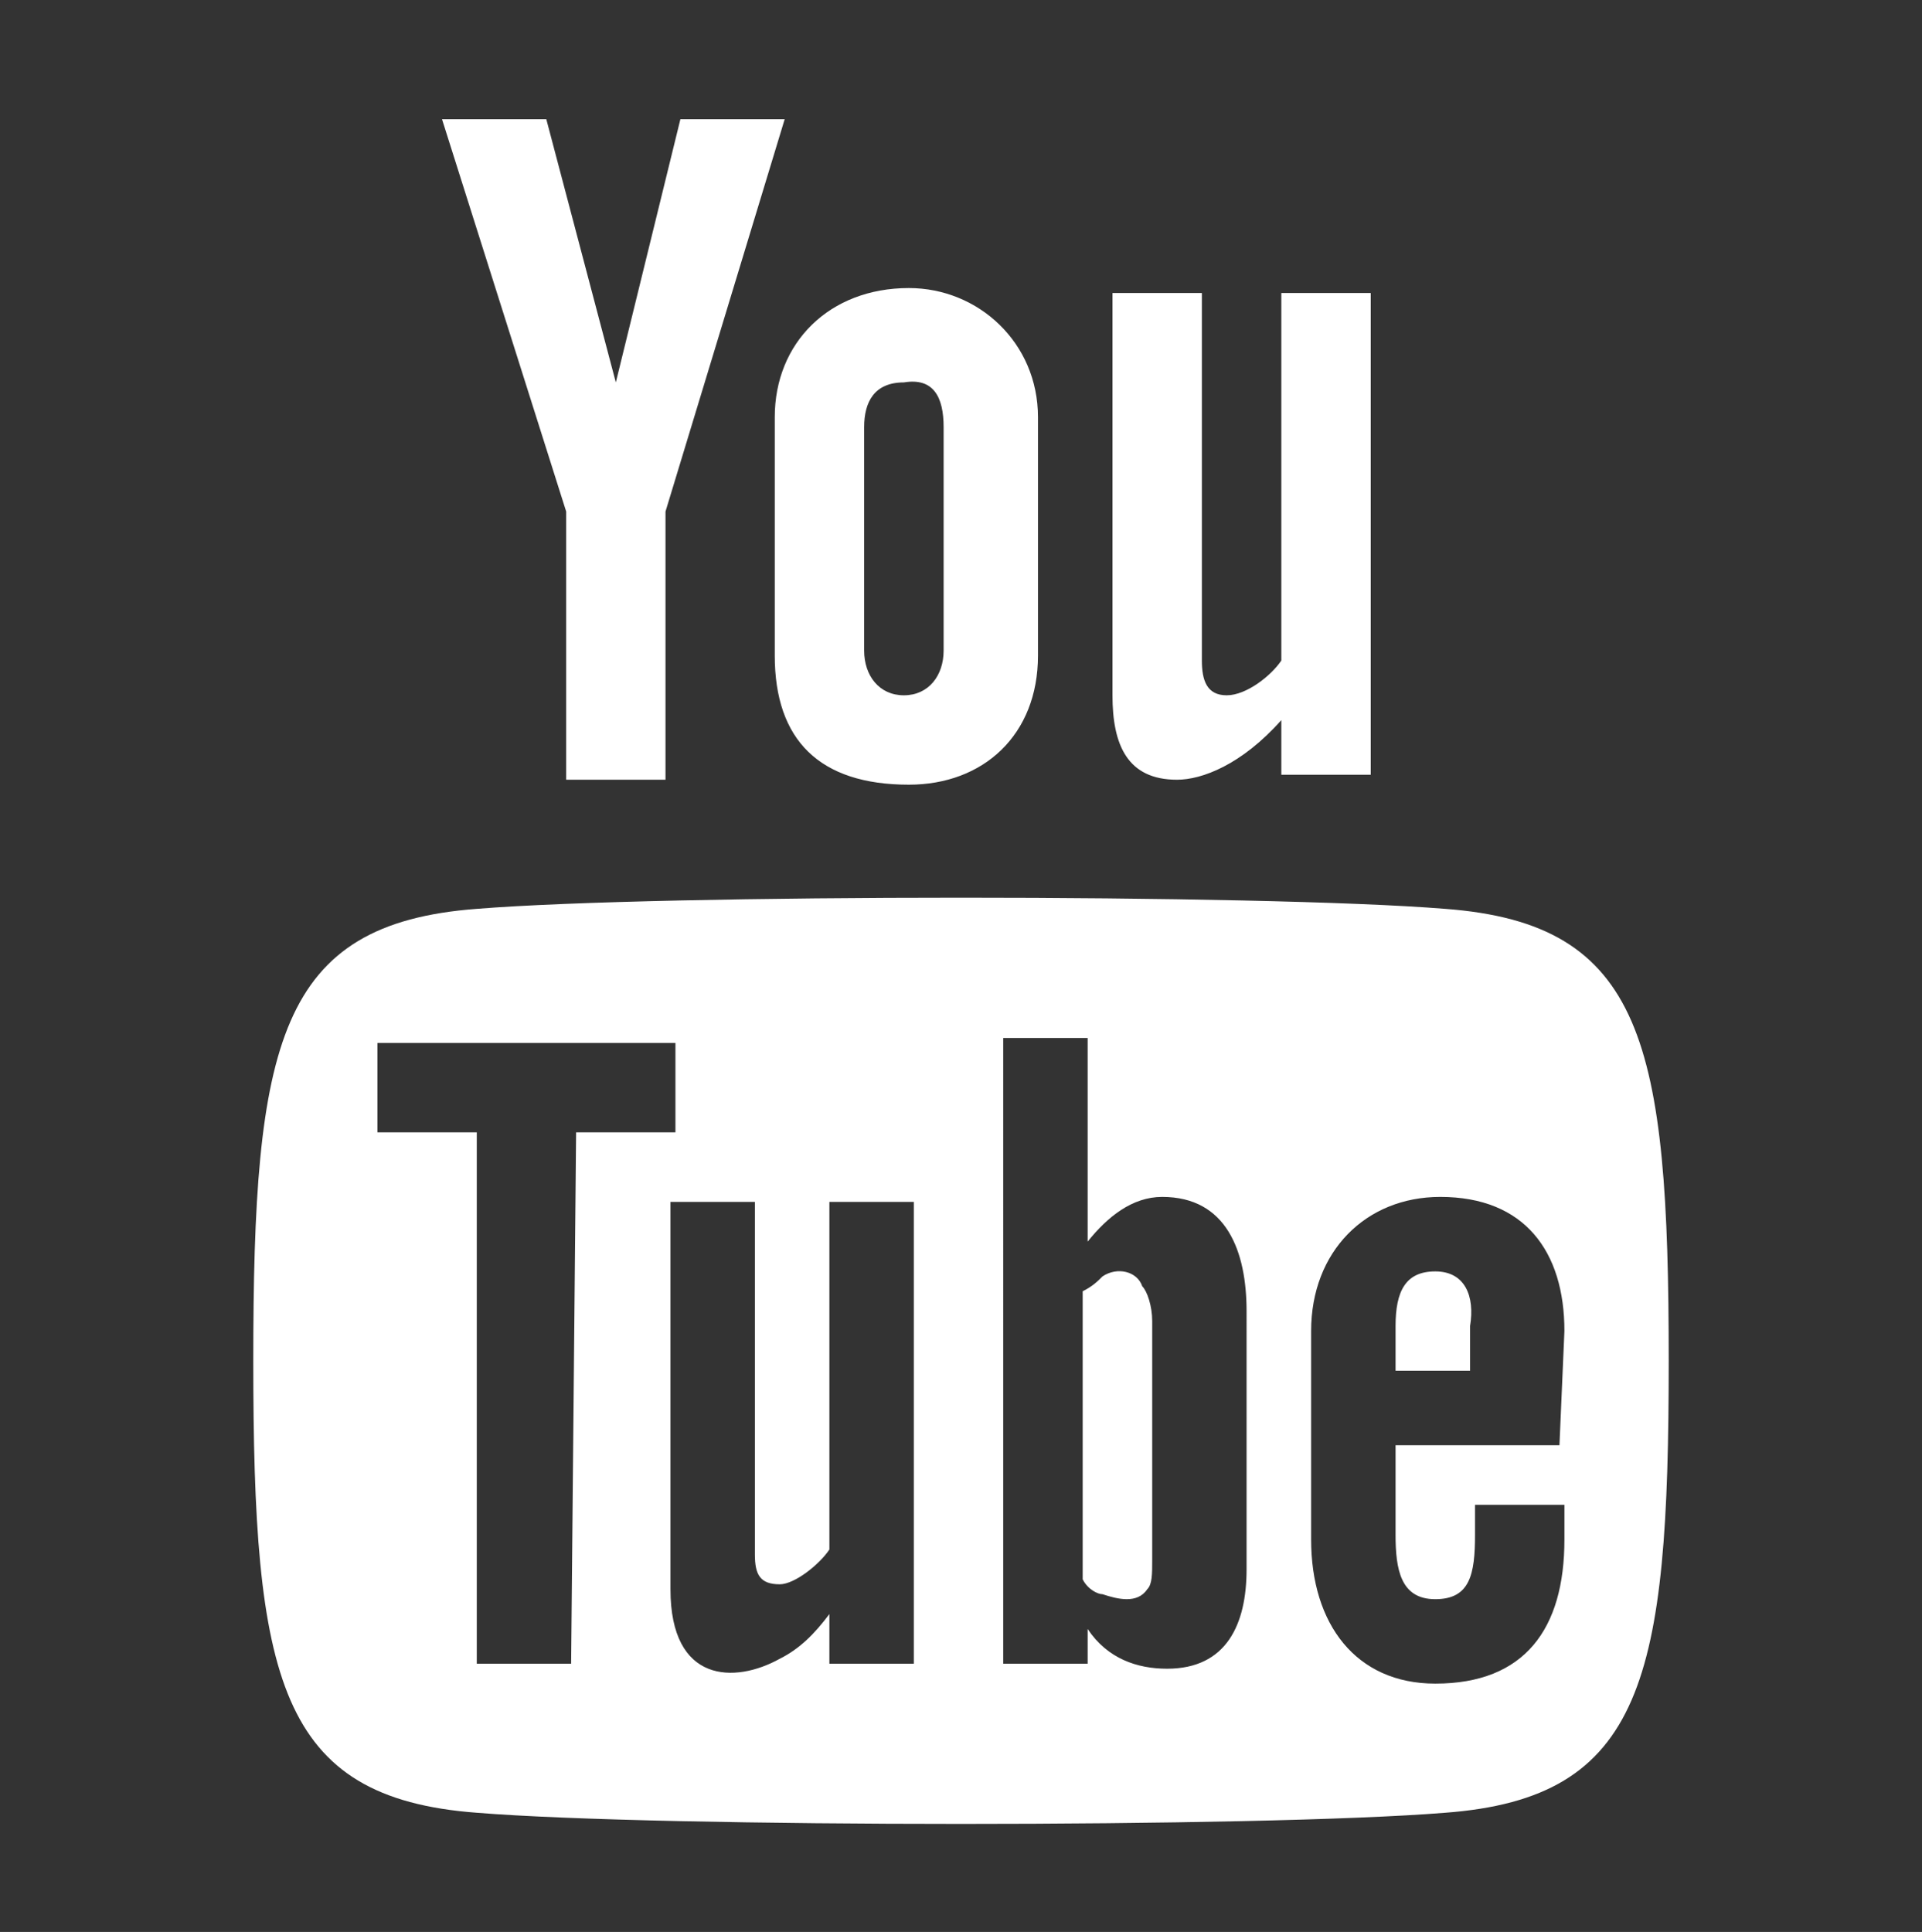 <?xml version="1.0" encoding="utf-8"?>
<!-- Generator: Adobe Illustrator 27.7.0, SVG Export Plug-In . SVG Version: 6.00 Build 0)  -->
<svg version="1.1" xmlns="http://www.w3.org/2000/svg" xmlns:xlink="http://www.w3.org/1999/xlink" x="0px" y="0px" width="38.7px"
	 height="38.9px" viewBox="0 0 38.7 38.9" style="enable-background:new 0 0 38.7 38.9;" xml:space="preserve">
<rect x="0" y="0" width="38.7" height="38.9" fill="#333333" stroke="none"/>
<style type="text/css">
	.st0{fill:#FFFFFF;}
</style>
<g id="Layer_1">
</g>
<g id="desktop">
	<path class="st0" d="M8.9,2.4h2.1l1.4,5.3l1.3-5.3h2.1l-2.4,7.9v5.4h-2v-5.4L8.9,2.4z M18.3,5.8c-1.6,0-2.7,1.1-2.7,2.6v4.8
		c0,1.7,0.9,2.6,2.7,2.6c1.5,0,2.6-1,2.6-2.6V8.4C20.9,6.9,19.7,5.8,18.3,5.8z M19,13.1c0,0.5-0.3,0.9-0.8,0.9
		c-0.5,0-0.8-0.4-0.8-0.9V8.6c0-0.5,0.2-0.9,0.8-0.9C18.8,7.6,19,8,19,8.6L19,13.1z M25.8,5.9v7.4c-0.2,0.3-0.7,0.7-1.1,0.7
		c-0.4,0-0.5-0.3-0.5-0.7V5.9h-1.8V14c0,1,0.3,1.7,1.3,1.7c0.5,0,1.3-0.3,2.1-1.2v1.1h1.8V5.9H25.8z M28.9,25.6
		c-0.6,0-0.8,0.4-0.8,1.1v0.9h1.5v-0.9C29.7,26.1,29.5,25.6,28.9,25.6z M22.2,25.7c-0.1,0.1-0.2,0.2-0.4,0.3v5.8
		c0.1,0.2,0.3,0.3,0.4,0.3c0.3,0.1,0.7,0.2,0.9-0.1c0.1-0.1,0.1-0.3,0.1-0.6v-4.8c0-0.3-0.1-0.6-0.2-0.7
		C22.9,25.6,22.5,25.5,22.2,25.7z M29.1,18.3c-3.7-0.3-15.8-0.3-19.5,0c-4,0.3-4.5,2.7-4.5,9.1c0,6.4,0.5,8.8,4.5,9.1
		c3.7,0.3,15.8,0.3,19.5,0c4-0.3,4.5-2.7,4.5-9.1C33.6,21,33.1,18.6,29.1,18.3z M11.5,33.5H9.6V22.8h-2v-1.8h6v1.8h-2L11.5,33.5
		L11.5,33.5z M18.4,33.5h-1.7v-1c-0.3,0.4-0.6,0.7-1,0.9c-0.9,0.5-2.2,0.5-2.2-1.4v-7.8h1.7v7.1c0,0.4,0.1,0.6,0.5,0.6
		c0.3,0,0.8-0.4,1-0.7v-7h1.7L18.4,33.5L18.4,33.5z M25.1,31.6c0,1.1-0.4,2-1.6,2c-0.6,0-1.2-0.2-1.6-0.8v0.7h-1.7V20.9h1.7V25
		c0.4-0.5,0.9-0.9,1.5-0.9c1.3,0,1.7,1.1,1.7,2.3L25.1,31.6L25.1,31.6z M31.4,29.1h-3.3v1.8c0,0.7,0.1,1.3,0.8,1.3
		c0.7,0,0.8-0.5,0.8-1.3v-0.6h1.8v0.7c0,1.8-0.8,2.9-2.6,2.9c-1.6,0-2.5-1.2-2.5-2.9v-4.2c0-1.6,1.1-2.7,2.6-2.7
		c1.7,0,2.5,1.1,2.5,2.7L31.4,29.1L31.4,29.1z"/>
</g>
</svg>
